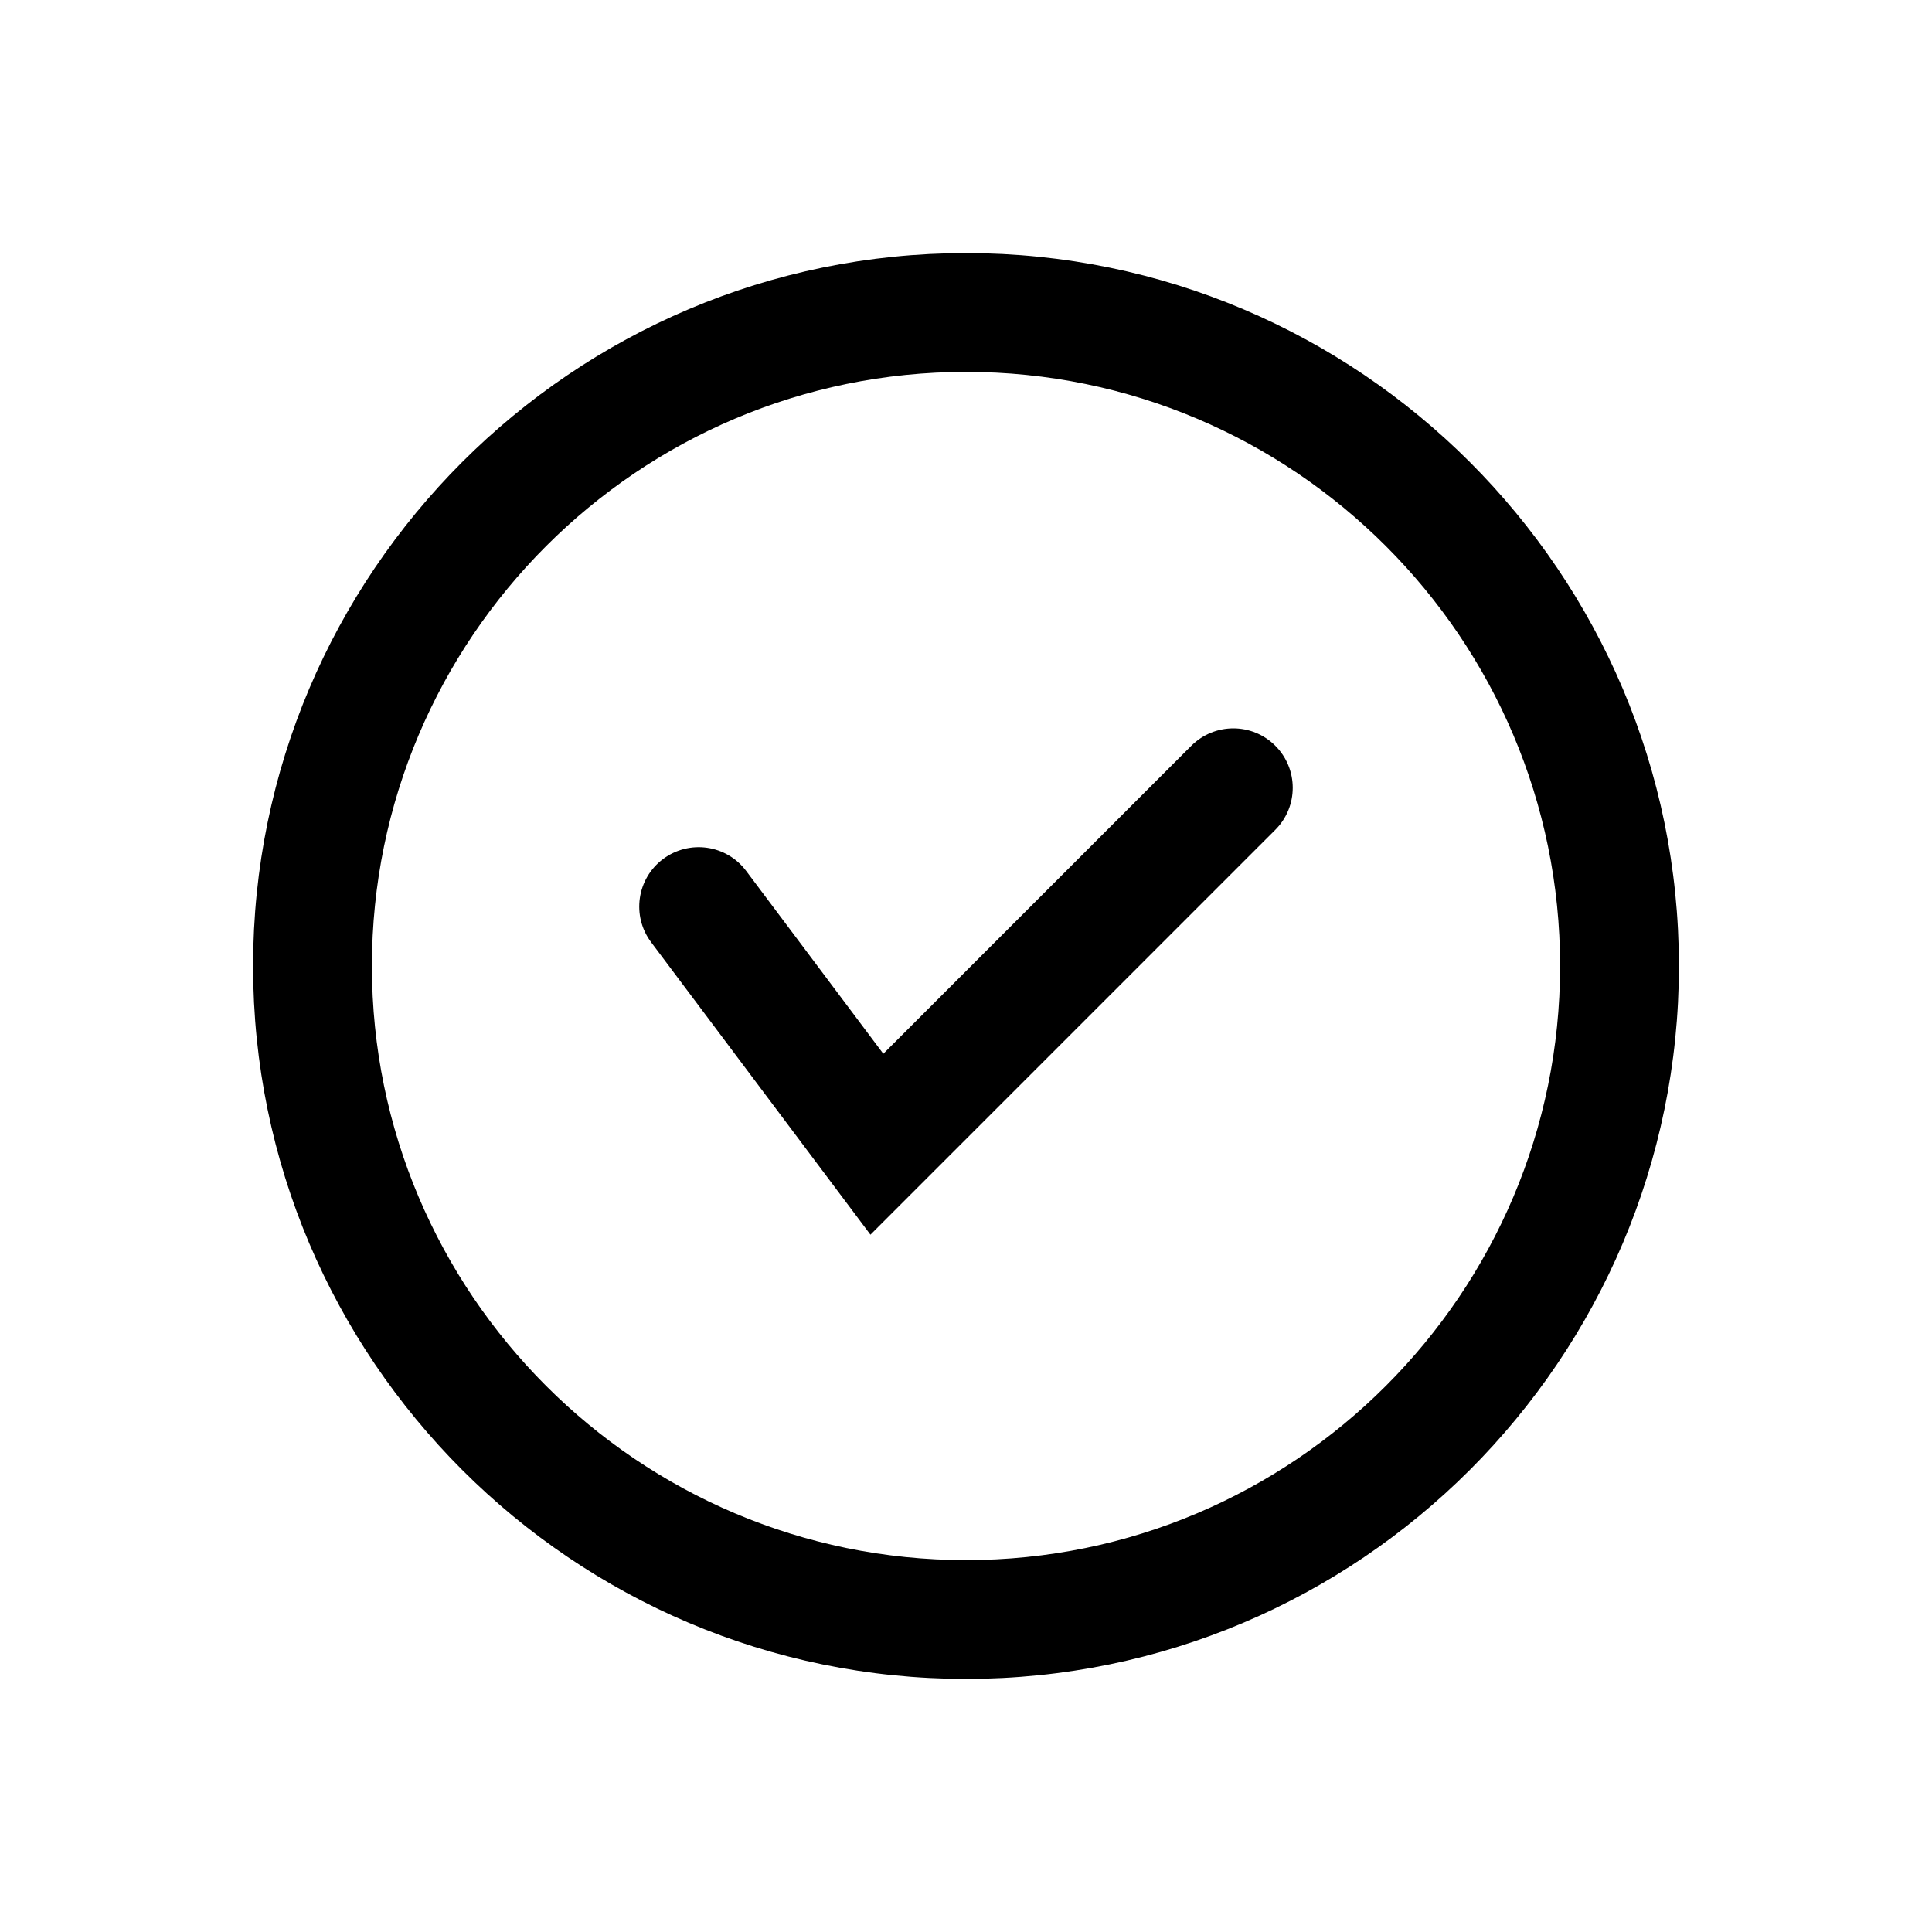 <?xml version="1.0" encoding="UTF-8"?>
<!-- Uploaded to: SVG Repo, www.svgrepo.com, Generator: SVG Repo Mixer Tools -->
<svg fill="#000000" width="800px" height="800px" version="1.1" viewBox="144 144 512 512" xmlns="http://www.w3.org/2000/svg">
 <path d="m400 211.07c-104.18 0-188.93 84.754-188.93 188.93 0 104.17 84.754 188.93 188.93 188.93 104.18 0 188.93-84.754 188.93-188.93-0.004-104.18-84.75-188.93-188.93-188.93zm0 346.37c-86.816 0-157.44-70.625-157.44-157.44 0-86.812 70.625-157.44 157.44-157.44 86.809 0 157.44 70.625 157.44 157.44-0.004 86.812-70.637 157.44-157.44 157.44zm81.977-215.8c6.148 6.148 6.148 16.113 0 22.262l-107.3 107.3-58.117-77.5c-5.219-6.957-3.812-16.828 3.144-22.039 6.996-5.219 16.836-3.797 22.039 3.144l36.348 48.453 81.625-81.625c6.152-6.148 16.113-6.148 22.262 0.004z"/>
</svg>